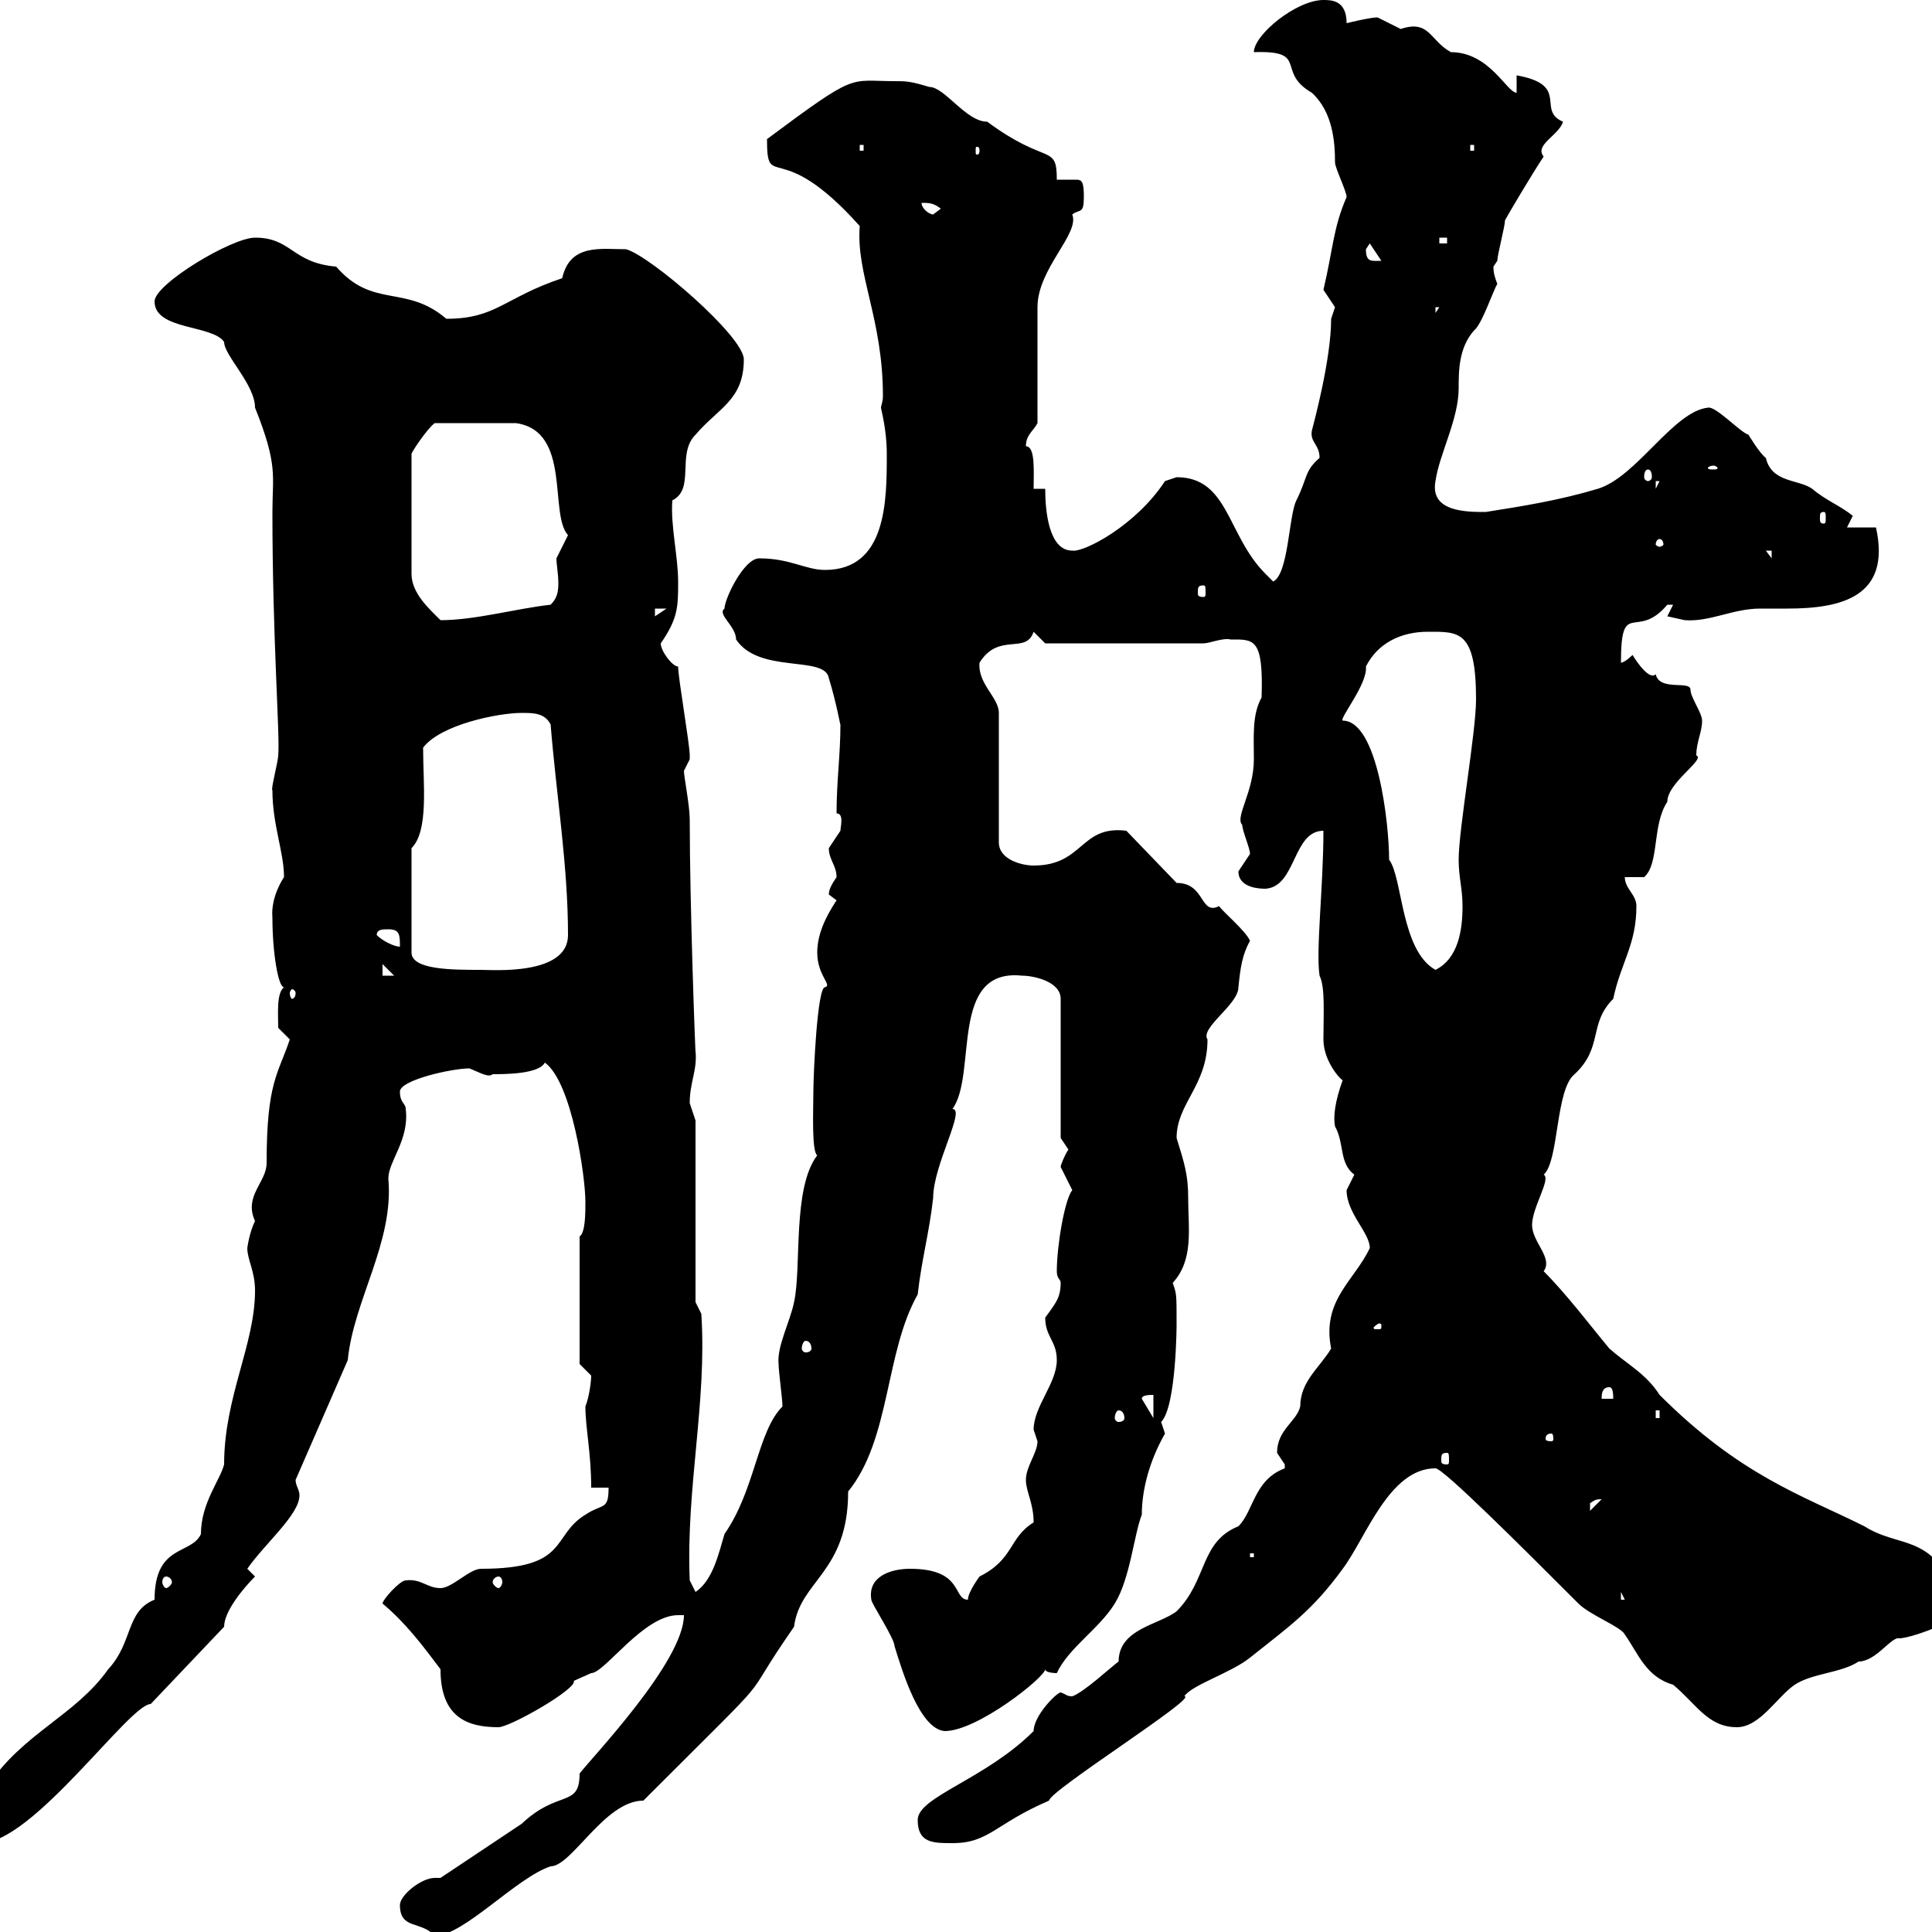 <svg xmlns="http://www.w3.org/2000/svg" xmlns:xlink="http://www.w3.org/1999/xlink" width="300" height="300"><path d="M62.10 295.80C62.10 299.70 65.40 298.20 67.50 300.60C72 300.60 80.10 291.60 85.50 289.80C88.80 289.80 93.90 279.60 99.90 279.60C122.70 256.80 113.70 266.40 123.30 252.60C124.20 245.40 131.70 244.20 131.70 231.60C138.30 223.50 137.40 210 142.50 201C143.10 195.60 144.30 191.40 144.90 186C144.90 180.90 150 172.20 147.90 172.20C151.80 166.80 147.30 150.30 158.70 151.50C160.50 151.50 164.70 152.40 164.70 155.10L164.70 176.70C164.70 176.70 165.90 178.50 165.90 178.50C165.30 179.40 164.70 180.90 164.70 181.20C164.70 181.20 166.50 184.80 166.50 184.80C165.30 186.30 164.10 193.50 164.10 197.40C164.10 198.60 164.70 198.60 164.70 199.20C164.70 201.60 163.80 202.50 162.30 204.60C162.30 207.60 164.10 208.20 164.10 211.20C164.10 214.80 160.50 218.40 160.50 222C160.50 222 161.10 223.80 161.10 223.80C161.10 225.60 159.30 227.70 159.30 229.80C159.30 231.60 160.50 233.40 160.50 236.40C156.60 238.80 157.50 242.10 152.10 244.80C152.10 244.80 150.30 247.20 150.30 248.40C147.90 248.40 149.70 243.60 141.30 243.60C138.30 243.60 134.70 244.80 135.30 248.40C135.30 249 138.90 254.40 138.90 255.60C140.10 259.50 142.80 268.50 146.70 268.80C151.80 268.80 162.30 260.40 162.30 259.20C162.30 259.80 164.10 259.80 164.10 259.80C165.90 255.90 170.70 252.90 173.10 249C175.50 245.10 176.10 238.20 177.30 235.20C177.30 231.30 178.50 226.80 180.90 222.60C180.90 222.60 180.30 220.80 180.30 220.80C182.70 218.40 182.70 205.20 182.70 205.80C182.70 200.70 182.70 201 182.10 199.20C185.40 195.60 184.50 190.80 184.50 186C184.50 182.40 183.90 180.60 182.70 176.70C182.70 171.30 187.50 168.60 187.50 161.40C186.30 159.60 192.30 156 192.30 153.30C192.60 150.30 192.90 148.20 194.10 146.10C193.50 144.60 189.90 141.60 189.30 140.70C186.30 142.20 187.20 137.10 182.70 137.10L174.90 129C167.70 128.10 168.30 134.40 160.50 134.40C158.70 134.40 155.10 133.50 155.10 130.80L155.10 110.70C155.10 108.30 151.80 106.20 152.10 102.90C155.10 98.10 159.30 101.70 160.50 98.10L162.30 99.90L186.90 99.90C187.80 99.90 189.90 99 191.10 99.30C194.70 99.30 196.20 99 195.90 108.30C194.40 111 194.70 114.30 194.70 117.90C194.70 123 191.70 126.90 192.90 128.10C192.90 129 194.10 131.70 194.10 132.60C194.10 132.60 192.30 135.30 192.30 135.30C192.30 138 195.90 138 196.50 138C201.30 137.70 200.70 129 205.50 129C205.50 137.70 204.30 147.60 204.90 151.50C205.80 153.30 205.50 157.50 205.50 161.40C205.50 165 208.50 168 208.50 167.70C207.30 171 207 173.40 207.30 174.90C208.80 177.60 207.90 180.60 210.30 182.40C210.30 182.40 209.10 184.80 209.10 184.80C209.10 188.40 212.70 191.40 212.70 193.80C210.30 198.90 205.20 201.90 206.70 209.40C204.90 212.40 201.90 214.50 201.90 218.40C201.30 220.80 198.30 222 198.30 225.60C198.30 225.60 199.50 227.40 199.50 227.40C199.50 228 199.50 228 199.50 228C194.70 229.80 194.70 234.60 192.30 237C186.30 239.40 187.50 245.40 182.70 250.20C180 252.30 173.70 252.90 173.70 258C172.80 258.60 168.30 262.80 166.50 263.40C165.60 263.40 165.60 263.10 164.70 262.80C164.10 262.80 160.50 266.40 160.50 268.80C153 276.30 142.50 279 142.50 282.60C142.50 286.20 144.90 286.20 147.90 286.20C153.60 286.20 154.50 283.20 162.90 279.60C162.90 278.10 186.30 263.40 183.90 263.40C185.10 261.60 191.10 259.80 194.10 257.40C200.10 252.60 203.70 250.20 208.50 243.60C212.10 238.80 215.70 228 222.90 228C224.10 228 236.40 240.30 245.10 249C246.90 250.80 251.70 252.60 252.30 253.80C254.40 256.80 255.60 260.40 259.80 261.60C263.40 264.60 265.20 268.20 269.70 268.20C273.30 268.20 276 263.40 278.70 261.60C281.40 259.80 285.90 259.80 288.60 258C291.30 258 293.70 254.10 294.90 254.40C297 254.40 306.60 250.80 306.60 248.40C306.60 244.20 299.70 245.70 301.20 243C297.90 238.80 293.70 239.70 289.50 237C279.90 232.20 270.30 229.20 257.70 216.60C255.60 213.30 252.60 211.80 249.90 209.40C246.90 205.80 243.30 201 239.70 197.40C241.20 195.30 237.90 192.90 237.90 190.20C237.90 187.50 240.90 183 239.70 182.40C242.10 180.30 241.50 169.20 244.50 166.80C249 162.60 246.60 159 250.50 155.10C251.70 149.40 254.10 146.70 254.10 140.70C254.10 138.90 252.30 138 252.30 136.20L255.30 136.20C257.70 134.10 256.50 128.10 258.90 124.50C258.90 121.50 264.90 117.90 263.40 117.30C263.40 115.20 264.30 113.70 264.30 111.90C264.30 110.70 262.50 108.30 262.50 107.10C262.50 105.60 257.70 107.40 257.10 104.70C256.20 105.60 254.40 103.20 253.50 101.70C253.50 101.70 252.30 102.90 251.70 102.90C251.70 92.70 254.10 99.60 258.90 93.90C258.90 93.90 258.90 93.90 259.80 93.90L258.90 95.70C258.90 95.70 261.60 96.30 261.60 96.30C265.50 96.60 269.10 94.50 273.30 94.50C274.20 94.50 275.70 94.50 277.50 94.50C285.90 94.50 293.70 92.70 291.30 81.90L286.80 81.90C286.80 81.90 287.70 80.10 287.70 80.10C285.90 78.60 283.50 77.70 281.40 75.90C279.30 74.40 275.10 75 274.20 71.10C273.30 70.50 271.50 67.50 271.50 67.50C270.30 67.20 266.40 63 265.20 63.30C259.80 63.90 254.10 74.10 248.10 75.90C242.10 77.70 236.40 78.60 230.70 79.50C227.70 79.50 222 79.50 222.90 74.70C223.50 70.50 226.50 65.10 226.50 60.30C226.50 57.60 226.50 54 228.90 51.30C230.10 50.40 231.90 45 232.50 44.10C232.20 43.20 231.90 42.60 231.90 41.40C231.90 41.40 232.50 40.50 232.50 40.50C232.50 39.60 233.70 35.10 233.70 34.20C234 33.60 237.90 27 239.70 24.30C238.20 22.50 242.10 21 242.70 18.90C238.50 17.10 243.90 13.20 235.50 11.70L235.50 14.40C234 14.40 231.30 8.10 225.30 8.10C222 6.30 222 3 217.50 4.50C217.50 4.50 213.90 2.70 213.90 2.70C212.70 2.70 209.10 3.60 209.10 3.60C209.10 0 206.70 0 205.50 0C201.30 0 194.70 5.40 194.70 8.10C203.40 7.80 198 11.10 203.70 14.40C207 17.40 207.30 22.20 207.30 25.20C207.30 26.10 209.10 29.70 209.10 30.60C207 35.40 207 38.70 205.50 45C205.50 45 207.30 47.70 207.30 47.70C207.30 47.70 206.70 49.50 206.70 49.50C206.70 55.80 204 65.70 203.70 66.90C203.40 68.70 204.90 69 204.90 71.10C202.50 73.20 203.10 74.10 201.30 77.70C200.10 80.10 200.10 89.10 197.70 90.30C197.70 90.30 196.50 89.10 196.50 89.10C190.50 83.10 190.80 74.10 182.70 74.10C182.70 74.10 180.90 74.70 180.90 74.70C176.40 81.60 168.30 85.80 166.50 85.50C162.90 85.50 162.30 79.50 162.30 75.90L160.50 75.90C160.50 73.20 160.80 69.30 159.30 69.30C159.30 67.50 160.50 66.90 161.10 65.70L161.10 47.70C161.10 41.70 167.70 36.30 166.50 33.30C167.70 32.40 168.30 33.30 168.30 30.60C168.30 28.20 168 27.90 167.10 27.90C166.20 27.90 165.60 27.90 164.10 27.90C164.10 22.20 162.60 25.80 153.30 18.90C150 18.90 146.70 13.50 144.30 13.50C141.30 12.60 140.70 12.60 138.90 12.60C131.70 12.60 133.20 11.10 119.10 21.60C119.10 30 120.90 21 133.50 35.10C132.90 42.60 137.10 49.50 137.10 61.50C137.10 62.40 136.80 63 136.80 63.30C136.80 63.60 137.70 66.60 137.70 70.50C137.70 77.70 137.70 88.50 128.10 88.50C125.10 88.50 122.70 86.70 117.90 86.70C115.50 86.70 112.50 93 112.50 94.50C111.30 95.40 114.30 97.20 114.30 99.30C117.90 104.70 128.10 101.70 128.70 105.30C129.90 109.20 130.50 112.80 130.50 112.50C130.50 117.30 129.90 121.20 129.90 126.30C131.10 126.30 130.50 128.40 130.50 129C130.50 129 128.70 131.70 128.70 131.70C128.70 133.50 129.90 134.40 129.90 136.20C129.30 137.10 128.70 138 128.70 138.90C128.70 138.90 129.90 139.80 129.90 139.80C128.10 142.50 126.90 145.20 126.90 147.90C126.90 151.50 129.30 153 128.10 153.30C126.90 153.30 126.30 166.80 126.30 169.50C126.30 172.20 126 178.80 126.90 179.40C123 184.50 124.50 196.80 123.30 202.20C122.70 205.20 120.60 209.10 120.90 211.80C120.90 213 121.50 217.20 121.50 218.40C117.60 222.30 117.30 231.30 112.50 238.20C111.60 241.20 110.70 245.40 108 247.20L107.10 245.40C106.50 231 109.80 217.80 108.90 204L108 202.20L108 174C108 174 107.10 171.30 107.10 171.30C107.10 168 108.30 166.20 108 163.20C108 164.40 107.10 140.70 107.10 127.20C107.10 125.10 106.20 120.60 106.20 119.70C106.20 119.70 107.10 117.90 107.10 117.90C107.10 117.30 107.10 117.30 107.10 117.30C107.10 115.50 105.30 105.30 105.30 103.50C104.40 103.50 102.60 101.10 102.60 99.90C105.30 96 105.30 94.20 105.30 90.30C105.30 86.40 104.10 81.60 104.40 77.70C108 75.90 105 70.50 108 67.50C111.60 63.30 115.50 62.10 115.50 55.80C115.50 52.20 100.80 39.60 97.20 38.70C93.30 38.70 88.50 37.80 87.30 43.20C78.30 46.20 77.10 49.50 69.30 49.50C63 44.10 57.90 48 52.20 41.40C45.30 40.80 45.30 36.90 39.60 36.90C36 36.90 24 44.10 24 46.80C24 51.30 33 50.40 34.80 53.10C34.80 55.20 39.60 59.70 39.60 63.30C43.20 72.30 42.30 73.80 42.30 79.50C42.30 99.30 43.50 114.30 43.20 117.30C43.20 118.20 42 122.70 42.30 122.70C42.30 128.10 44.10 132.30 44.10 136.20C44.10 136.20 42 139.20 42.30 142.50C42.30 147.90 43.20 153.30 44.10 153.30C42.90 154.20 43.20 157.50 43.20 159.60C43.20 159.60 45 161.40 45 161.40C43.20 166.80 41.40 168 41.40 180.60C41.40 183.60 37.80 185.70 39.60 189.60C38.70 191.40 38.40 193.80 38.40 193.80C38.40 195.60 39.60 197.40 39.60 200.40C39.60 208.80 34.80 216.90 34.80 227.40C34.20 229.80 31.20 233.40 31.20 238.20C29.70 241.50 24 239.70 24 248.40C19.50 250.20 20.70 255 16.80 259.20C11.70 266.40 3.60 269.10-1.80 277.20C-4.50 279.30-7.20 280.20-7.20 283.20C-7.20 286.20-4.80 286.20-3 286.20C5.10 286.20 20.10 264.60 23.40 264.60L34.80 252.60C34.80 250.20 37.80 246.60 39.60 244.80C39.60 244.80 38.40 243.60 38.40 243.60C41.10 239.70 46.50 235.20 46.50 232.20C46.50 231.30 45.90 230.70 45.90 229.80L54 211.20C54.90 201.90 61.20 192.90 60.30 183C60.30 180.30 63.60 177 63 172.20C63 171.30 62.10 171.30 62.10 169.50C62.10 167.70 70.20 165.90 72.90 165.90C74.40 166.50 75.90 167.40 76.50 166.80C78.30 166.80 83.70 166.80 84.60 165C88.80 168 90.90 182.70 90.90 186.60C90.90 188.40 90.90 191.40 90 192L90 211.80C90 211.80 91.80 213.60 91.80 213.60C91.80 214.50 91.50 216.90 90.90 218.40C90.90 221.70 91.80 225.60 91.80 231L94.50 231C94.50 234.60 93.60 233.40 90.90 235.20C85.50 238.50 88.50 243.60 74.70 243.60C72.90 243.60 70.20 246.60 68.40 246.60C66.30 246.60 65.40 245.10 63 245.40C62.10 245.40 59.40 248.40 59.40 249C63 252 65.70 255.60 68.40 259.20C68.40 266.70 72.60 268.20 77.40 268.20C79.20 268.20 89.70 262.20 89.10 261C89.10 261 91.80 259.80 91.80 259.80C93.90 259.80 99.90 250.80 105.30 250.80L106.20 250.80C106.20 258 91.80 273 90 275.40C90 280.80 86.70 277.80 81 283.20C79.20 284.40 70.20 290.40 68.40 291.60C68.10 291.60 67.50 291.60 67.50 291.60C65.40 291.60 62.10 294.30 62.10 295.80ZM251.70 247.20L252.30 248.40L251.70 248.40ZM25.80 244.80C26.10 244.80 26.70 245.10 26.70 245.70C26.70 246 26.10 246.60 25.80 246.60C25.50 246.60 25.20 246 25.20 245.70C25.20 245.10 25.50 244.80 25.80 244.80ZM77.40 244.80C77.70 244.80 78 245.10 78 245.70C78 246 77.70 246.60 77.40 246.60C77.10 246.60 76.50 246 76.50 245.70C76.50 245.10 77.10 244.80 77.40 244.80ZM194.10 241.20L194.70 241.20L194.70 241.80L194.10 241.80ZM248.70 232.80C248.70 232.80 248.70 232.80 248.70 232.80L246.90 234.60C246.90 234.60 246.90 234.60 246.90 233.40C247.50 233.10 247.50 232.80 248.70 232.80ZM224.70 225.60C225 225.60 225 225.90 225 226.80C225 227.10 225 227.40 224.70 227.40C223.80 227.40 223.80 227.10 223.80 226.80C223.80 225.90 223.80 225.60 224.70 225.60ZM240.90 222.60C241.20 222.60 241.20 223.20 241.20 223.50C241.20 223.50 241.20 223.80 240.90 223.80C240 223.80 240 223.50 240 223.50C240 223.20 240 222.60 240.90 222.60ZM173.70 219C174.30 219 174.60 219.60 174.60 220.20C174.60 220.50 174.30 220.80 173.70 220.80C173.40 220.80 173.10 220.50 173.10 220.20C173.10 219.60 173.40 219 173.70 219ZM257.10 219L257.70 219L257.70 220.20L257.10 220.20ZM179.10 216.60L179.10 220.20L177.30 217.20C177.30 216.60 178.50 216.60 179.10 216.60ZM249.90 215.40C250.50 215.40 250.50 216.60 250.50 217.20L248.70 217.20C248.70 216.60 248.70 215.40 249.90 215.40ZM125.10 208.20C125.70 208.20 126 208.80 126 209.40C126 209.70 125.70 210 125.10 210C124.80 210 124.50 209.70 124.50 209.40C124.50 208.80 124.80 208.20 125.10 208.20ZM214.50 205.80C214.50 206.40 214.50 206.40 213.90 206.40C213.30 206.40 213.30 206.40 213.30 206.10C213.30 206.10 213.90 205.50 214.20 205.50C214.20 205.50 214.50 205.50 214.50 205.80ZM45.90 154.20C45.90 154.80 45.60 155.10 45.30 155.10C45.30 155.10 45 154.80 45 154.20C45 153.90 45.30 153.60 45.30 153.60C45.60 153.60 45.90 153.90 45.90 154.20ZM59.40 149.70L61.20 151.50L59.40 151.50ZM63.90 131.70C66.60 129 65.70 121.80 65.70 116.10C68.40 112.50 77.40 110.70 81 110.70C82.80 110.70 84.60 110.70 85.50 112.50C86.40 123.60 88.20 134.40 88.20 145.20C88.20 151.50 76.50 150.60 74.70 150.60C70.20 150.60 63.90 150.60 63.90 147.90ZM208.50 111.90C207.90 111.60 212.40 106.20 212.10 103.50C213.90 99.90 217.50 98.10 221.70 98.10C226.50 98.10 229.20 97.80 229.20 108.60C229.20 113.70 226.50 128.70 226.50 133.50C226.50 136.20 227.10 138 227.10 140.70C227.10 144.30 226.50 148.80 222.90 150.60C217.50 147.60 217.80 136.20 215.70 133.50C215.70 127.80 213.90 111.90 208.50 111.90ZM58.50 145.20C58.50 144.30 59.40 144.30 60.30 144.30C62.10 144.30 62.10 145.20 62.10 147C61.20 147 59.40 146.10 58.50 145.20ZM88.20 83.10C88.20 83.10 86.40 86.70 86.40 86.70C86.40 87.60 86.70 89.10 86.70 90.60C86.70 92.10 86.40 93 85.50 93.90C80.10 94.50 73.80 96.30 68.40 96.30C66.60 94.50 63.90 92.10 63.90 89.10L63.90 70.50C63.90 70.20 66.30 66.60 67.50 65.70L80.10 65.70C88.80 66.90 85.20 79.80 88.20 83.10ZM101.70 94.50L103.50 94.50L101.70 95.70ZM186.90 90.90C187.20 90.90 187.20 91.20 187.20 92.10C187.20 92.40 187.20 92.70 186.90 92.70C186 92.70 186 92.40 186 92.10C186 91.20 186 90.90 186.90 90.90ZM274.20 85.50L275.10 85.50L275.10 86.70ZM257.70 83.70C258 83.70 258.30 84 258.30 84.60C258.30 84.60 258 84.90 257.70 84.90C257.40 84.90 257.10 84.60 257.10 84.60C257.10 84 257.40 83.70 257.70 83.70ZM283.20 79.50C283.50 79.50 283.50 79.80 283.50 80.40C283.50 81 283.50 81.30 283.20 81.30C282.60 81.30 282.60 81 282.60 80.40C282.60 79.80 282.60 79.50 283.20 79.50ZM257.10 74.70L257.70 74.70L257.10 75.90ZM255.90 72.90C256.20 72.90 256.50 73.20 256.50 74.10C256.50 74.40 256.20 74.70 255.90 74.70C255.60 74.70 255.30 74.40 255.30 74.10C255.30 73.20 255.60 72.90 255.90 72.90ZM266.10 72.30C266.40 72.30 266.70 72.60 266.70 72.60C266.70 72.90 266.40 72.90 266.10 72.90C265.50 72.90 265.20 72.90 265.20 72.60C265.20 72.60 265.50 72.30 266.10 72.30ZM222.90 47.70L223.50 47.70L222.90 48.60ZM212.10 38.70C212.10 38.70 212.70 37.80 212.70 37.80L214.50 40.50C213 40.50 212.10 40.80 212.10 38.70ZM223.50 36.90L224.70 36.90L224.70 37.80L223.50 37.80ZM143.10 31.50C144.30 31.50 144.90 31.50 146.10 32.40C146.10 32.40 144.90 33.30 144.90 33.30C144.30 33.30 143.10 32.40 143.10 31.50ZM133.50 22.50L134.10 22.50L134.10 23.40L133.50 23.40ZM152.10 23.40C152.10 24 151.80 24 151.80 24C151.50 24 151.50 24 151.50 23.40C151.50 22.80 151.50 22.80 151.80 22.80C151.80 22.80 152.10 22.80 152.10 23.40ZM228.30 22.50L228.90 22.50L228.90 23.40L228.30 23.40Z"/></svg>